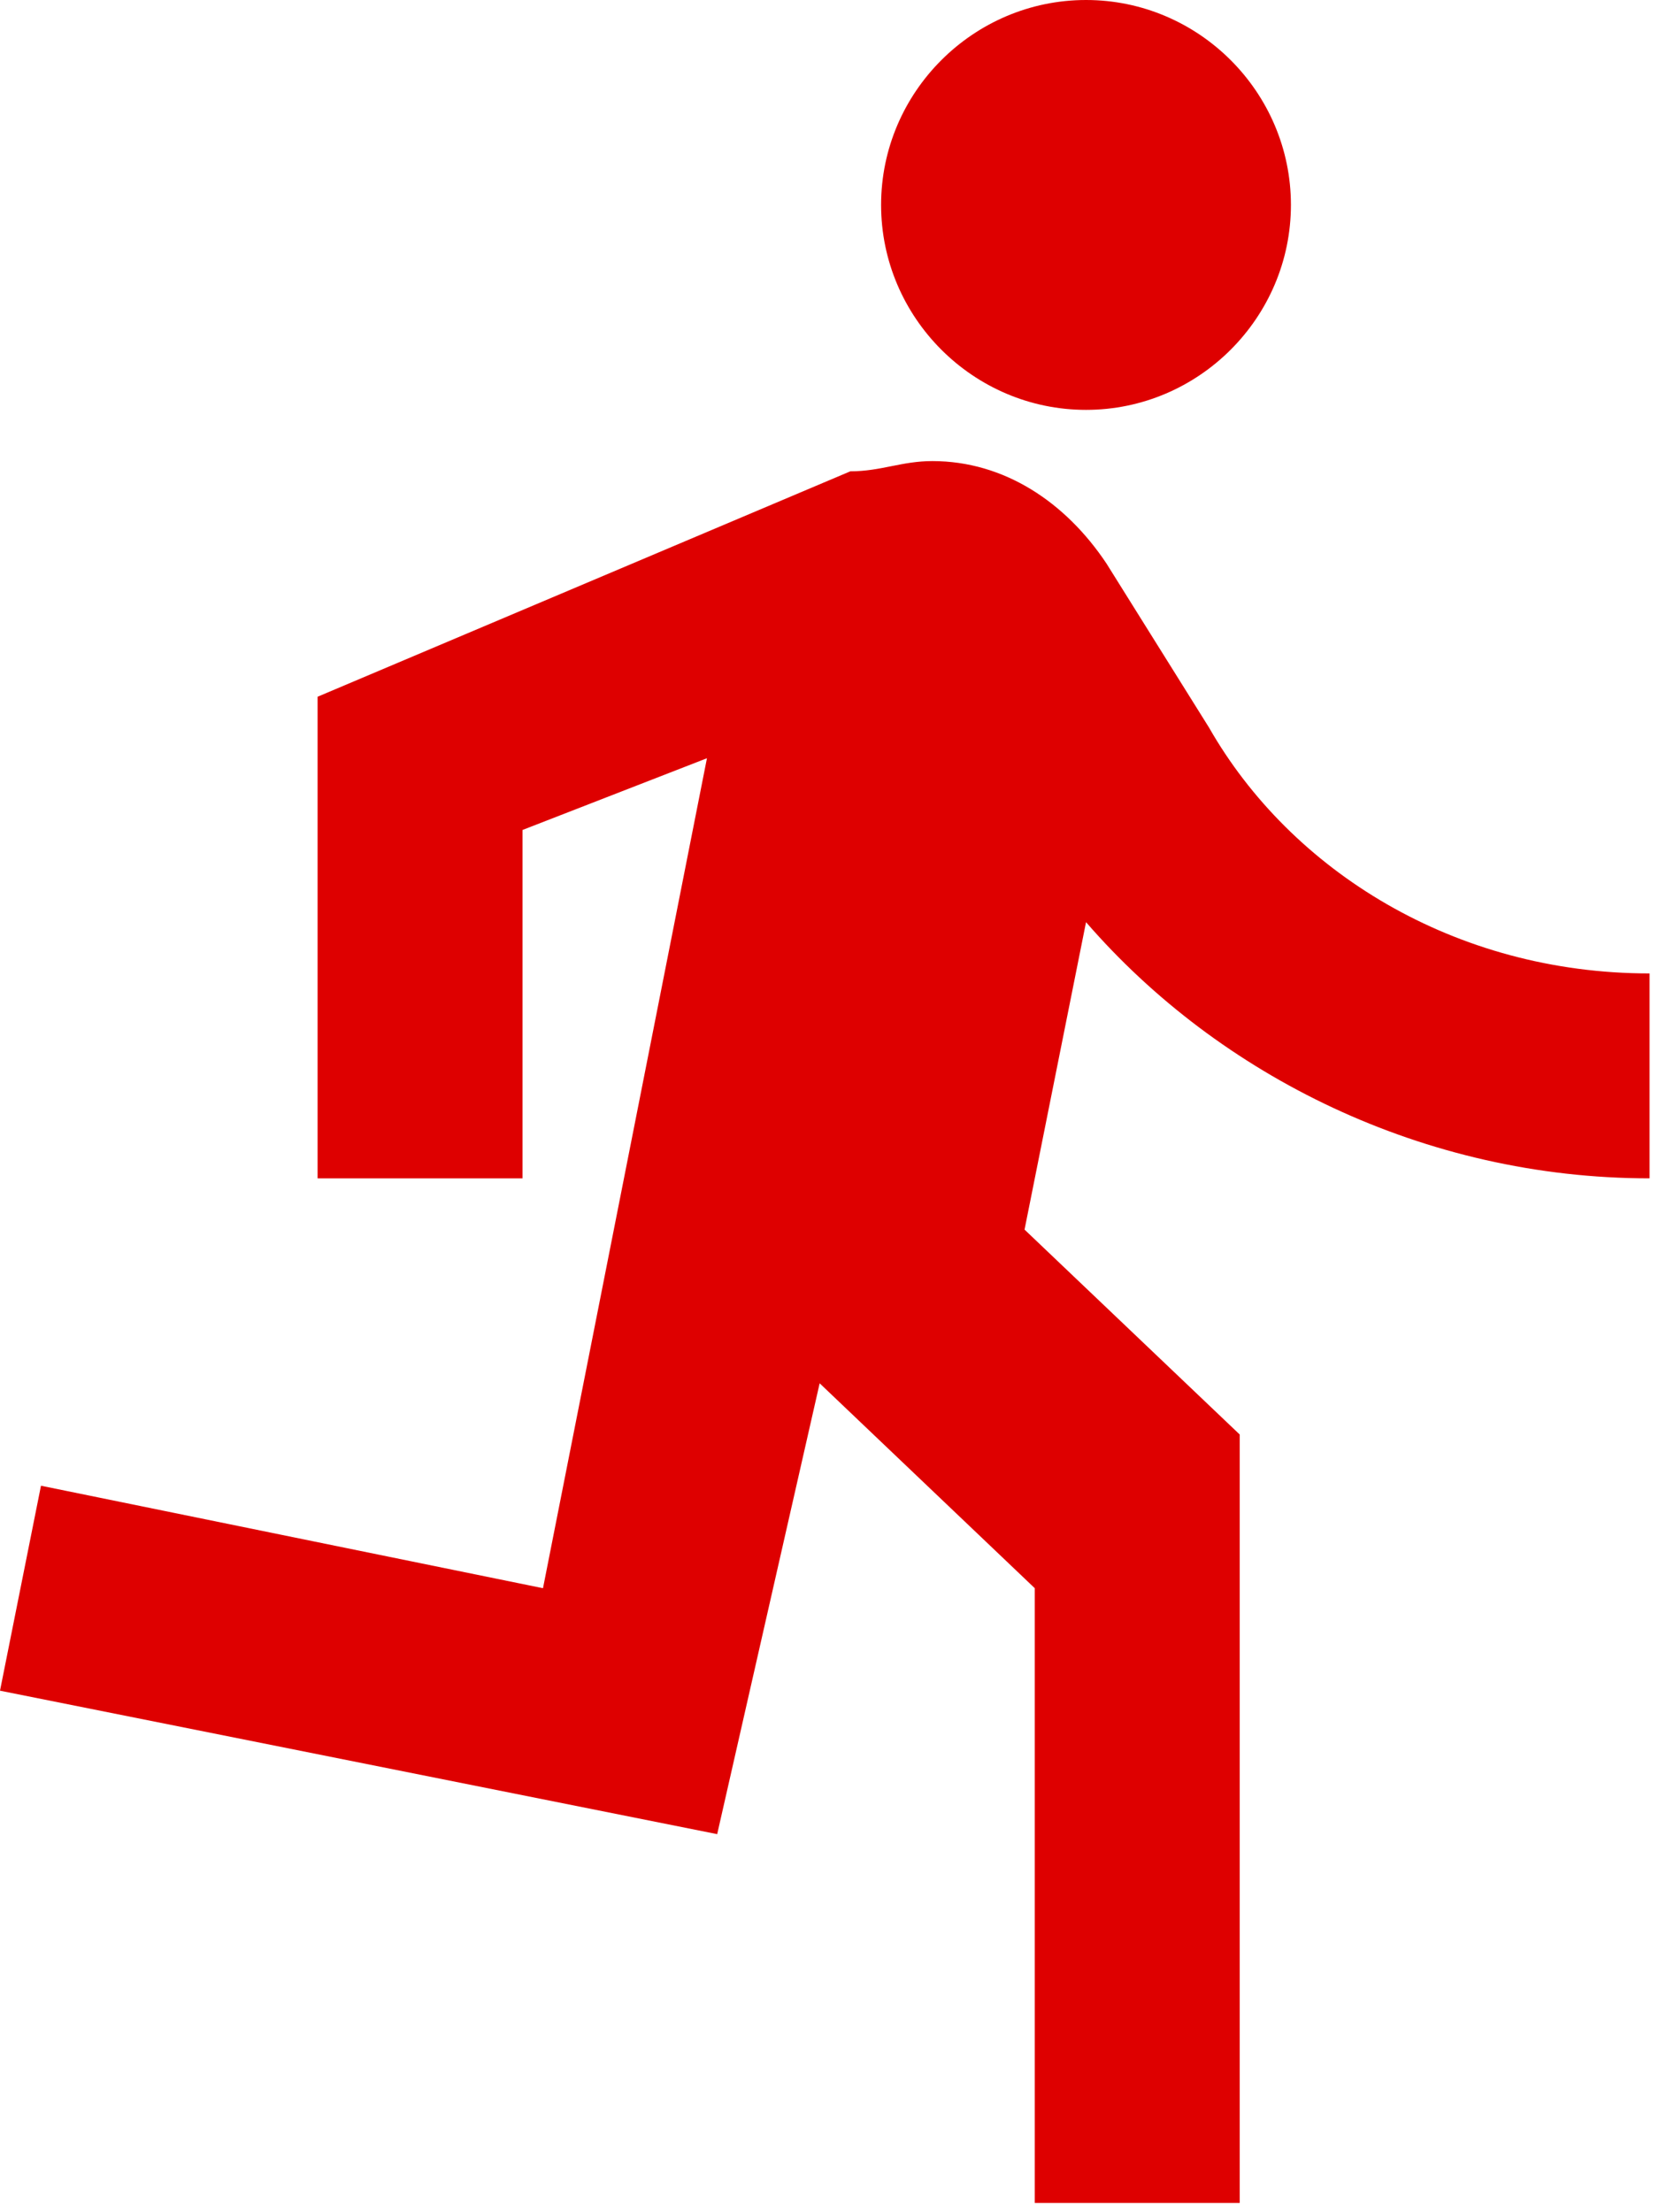 <?xml version="1.0" encoding="UTF-8"?> <svg xmlns="http://www.w3.org/2000/svg" width="30" height="40" viewBox="0 0 30 40" fill="none"> <path d="M19.639 7.411C21.677 7.411 23.344 5.743 23.344 3.705C23.344 1.667 21.677 0 19.639 0C17.601 0 15.933 1.667 15.933 3.705C15.933 5.743 17.601 7.411 19.639 7.411ZM12.969 33.164L14.822 25.012L18.712 28.717V39.833H22.418V25.938L18.527 22.233L19.639 16.674C22.047 19.453 25.753 21.306 29.829 21.306V17.601C26.308 17.601 23.344 15.748 21.862 13.154L20.009 10.19C19.268 9.078 18.157 8.337 16.86 8.337C16.304 8.337 15.933 8.522 15.377 8.522L5.743 12.598V21.306H9.449V15.007L12.784 13.71L9.819 28.717L0.741 26.864L0 30.57L12.969 33.164Z" fill="#DE0000"></path> </svg> 